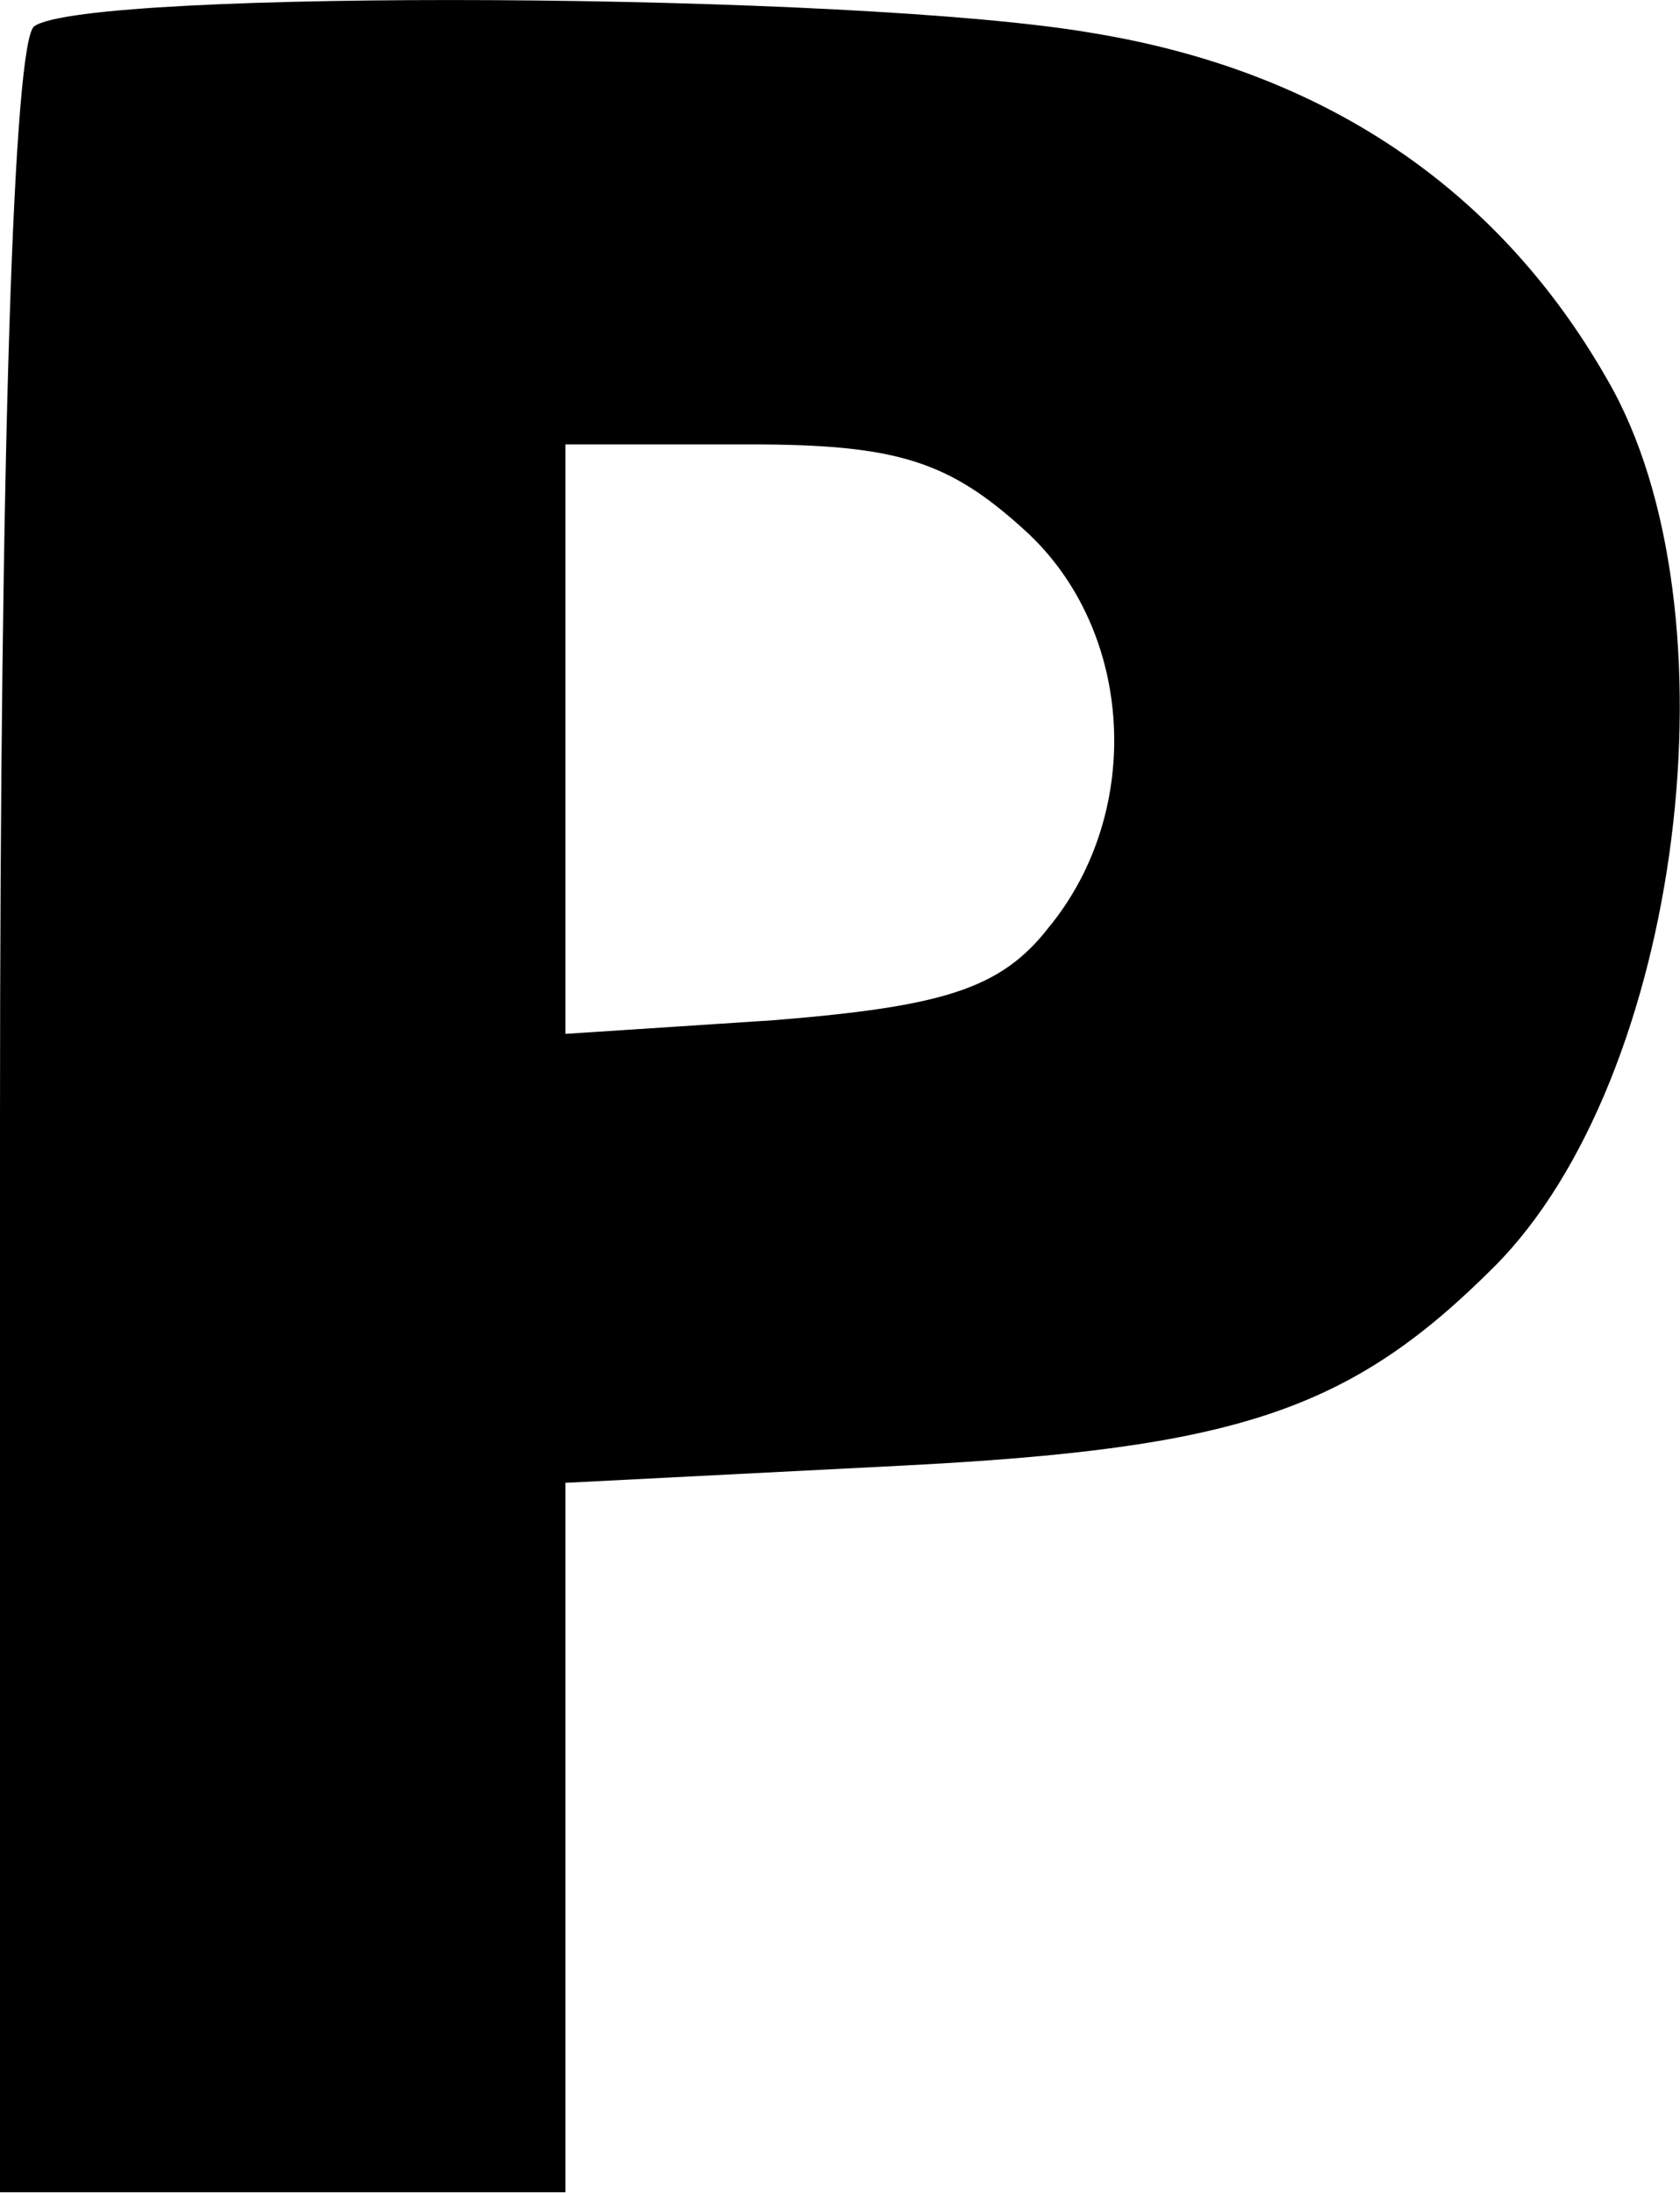 <?xml version="1.0" encoding="UTF-8"?> <svg xmlns="http://www.w3.org/2000/svg" width="95" height="124" viewBox="0 0 95 124" fill="none"> <path d="M1.938 1.487C0.775 2.262 0 25.321 0 63.3V123.951H16.083H31.973V103.799V83.84L50.962 82.871C69.952 81.902 76.347 79.771 84.485 71.632C95.142 60.975 98.436 34.428 90.879 21.445C84.679 10.594 74.796 4.006 61.813 1.874C48.443 -0.451 4.844 -0.645 1.938 1.487ZM57.938 29.971C64.139 35.591 64.72 45.861 59.294 52.449C56.582 55.937 53.288 56.906 43.793 57.681L31.973 58.456V41.791V25.127H42.436C50.769 25.127 53.675 26.096 57.938 29.971Z" fill="black"></path> </svg> 